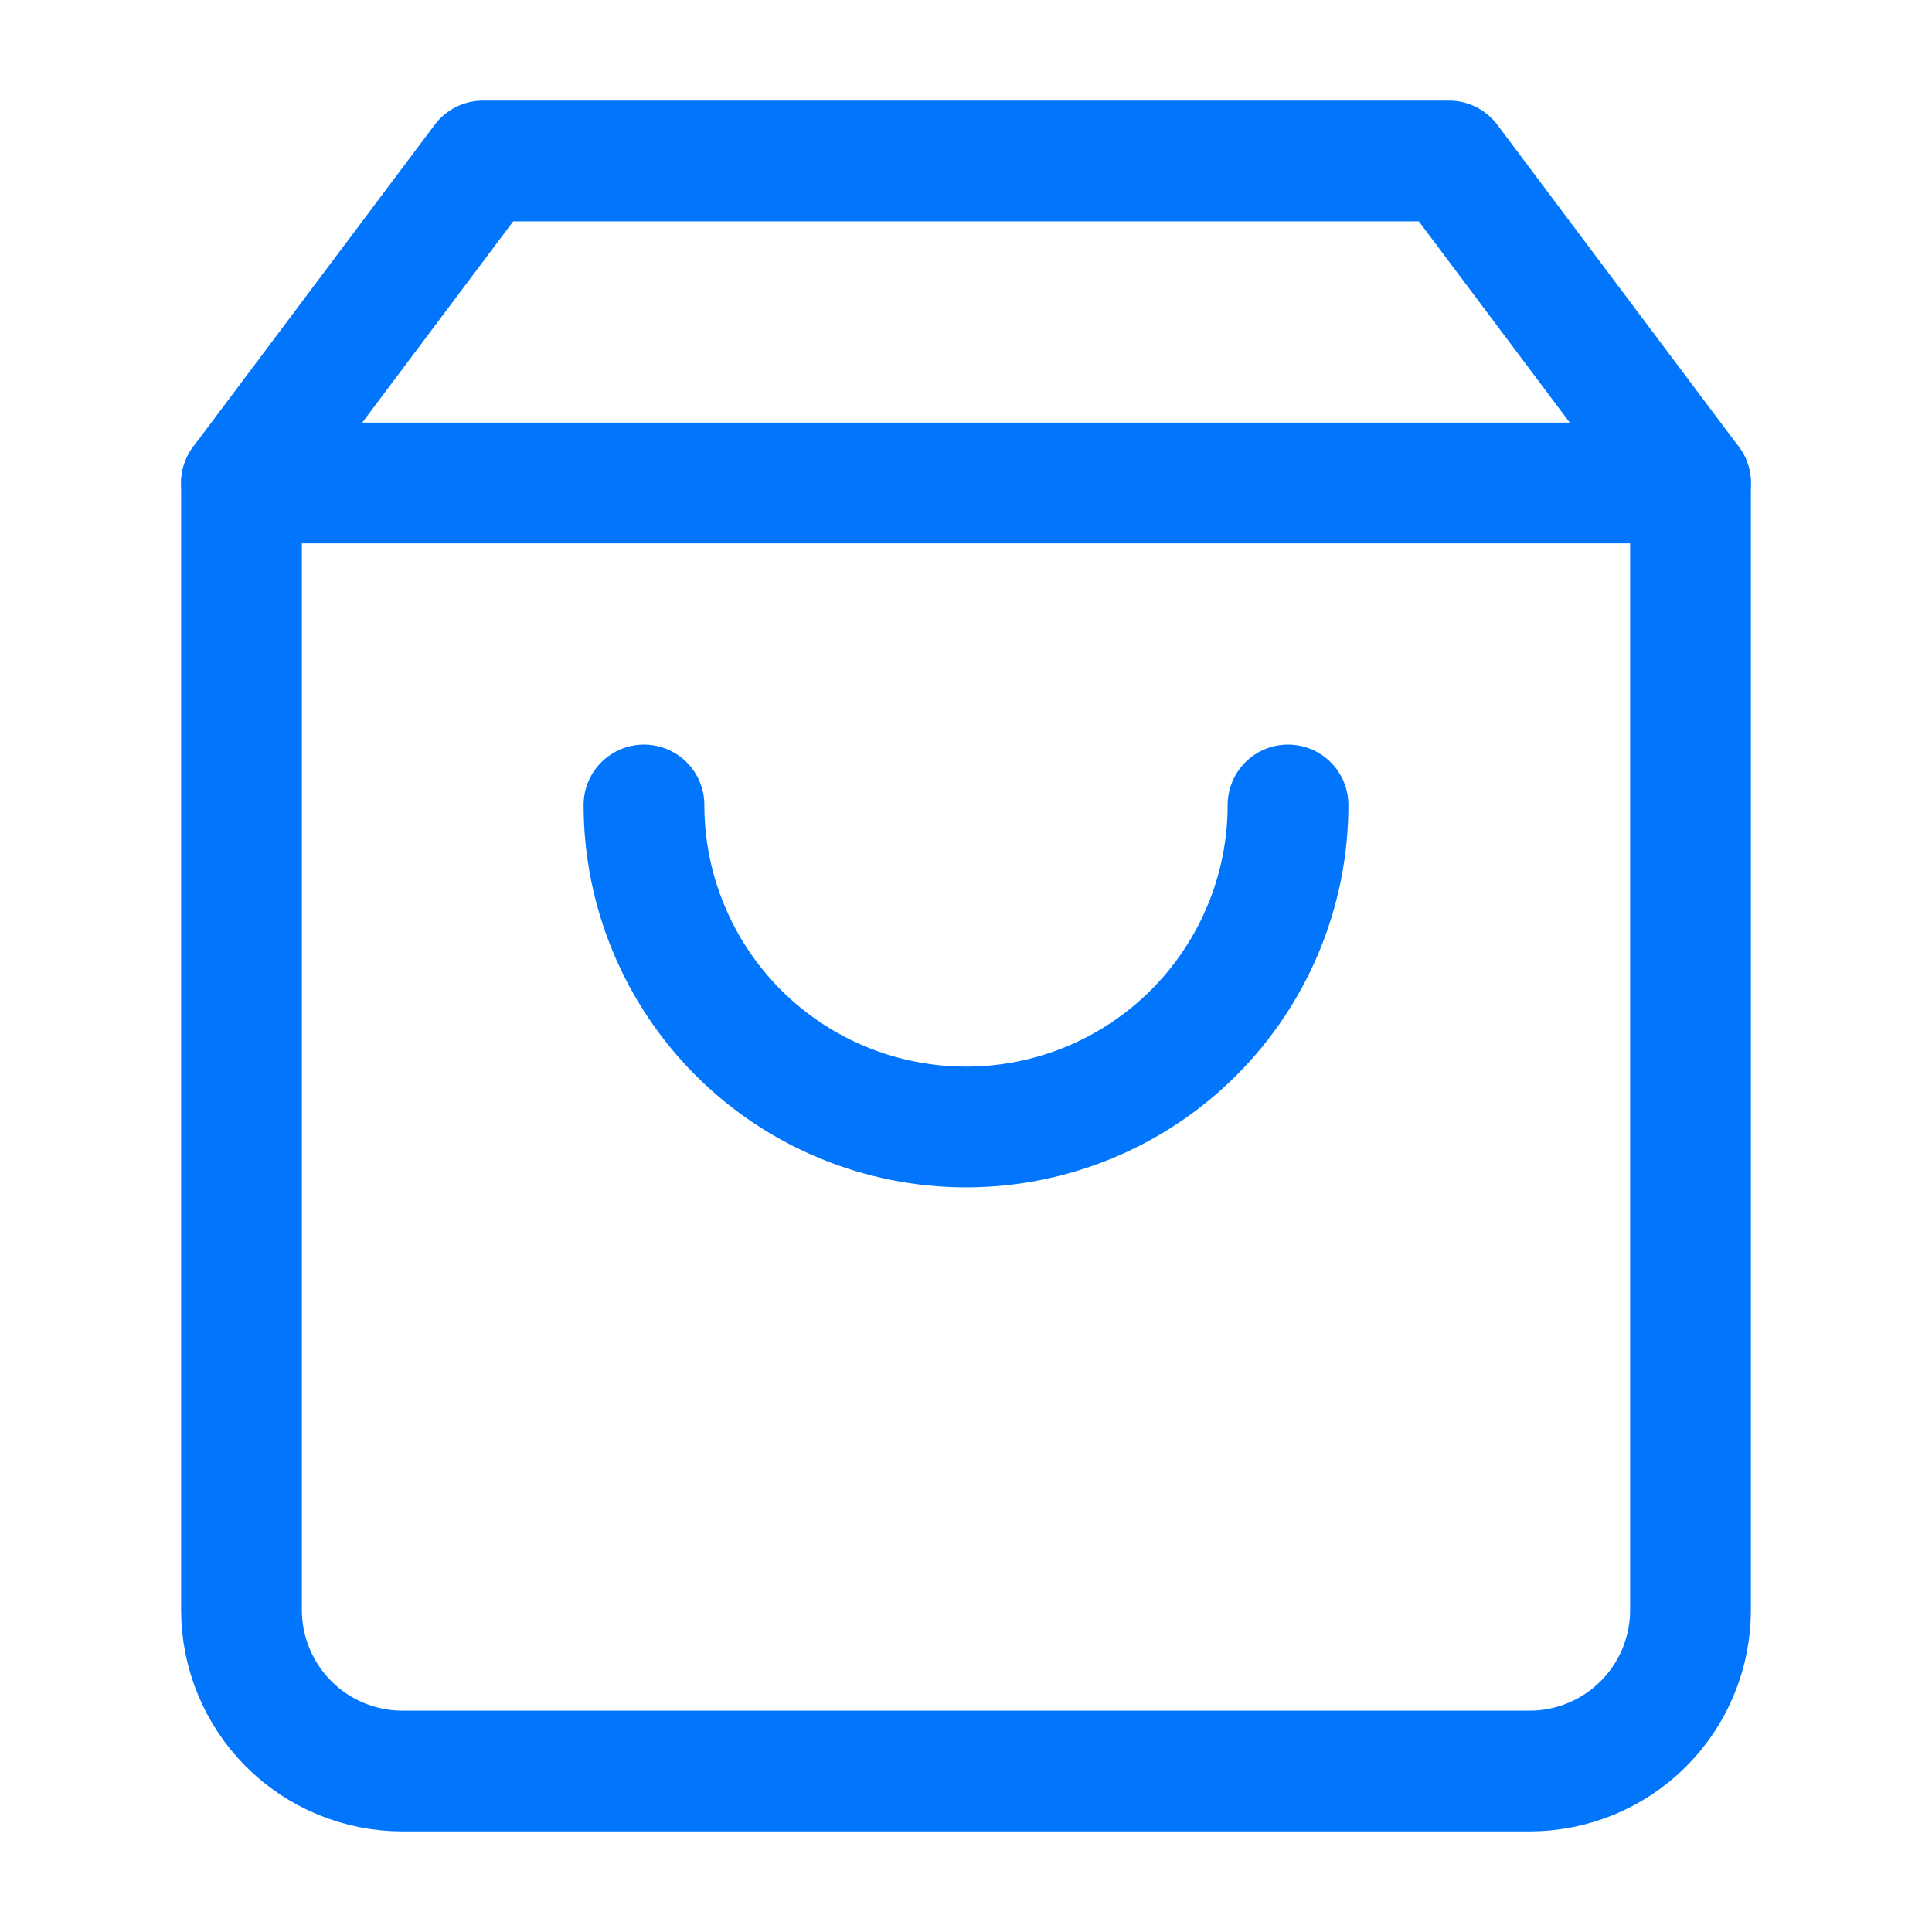 <svg width="40" height="40" viewBox="0 0 40 40" fill="none" xmlns="http://www.w3.org/2000/svg">
<path d="M10 3.333L5 10V33.334C5 34.218 5.351 35.065 5.976 35.691C6.601 36.316 7.449 36.667 8.333 36.667H31.667C32.551 36.667 33.399 36.316 34.024 35.691C34.649 35.065 35 34.218 35 33.334V10L30 3.333H10Z" stroke="#0176FD" stroke-width="2.5" stroke-linecap="round" stroke-linejoin="round"/>
<path d="M5 10H35" stroke="#0176FD" stroke-width="2.5" stroke-linecap="round" stroke-linejoin="round"/>
<path d="M26.667 16.666C26.667 18.435 25.964 20.13 24.714 21.381C23.464 22.631 21.768 23.333 20 23.333C18.232 23.333 16.536 22.631 15.286 21.381C14.036 20.13 13.333 18.435 13.333 16.666" stroke="#0176FD" stroke-width="2.5" stroke-linecap="round" stroke-linejoin="round"/>
</svg>
